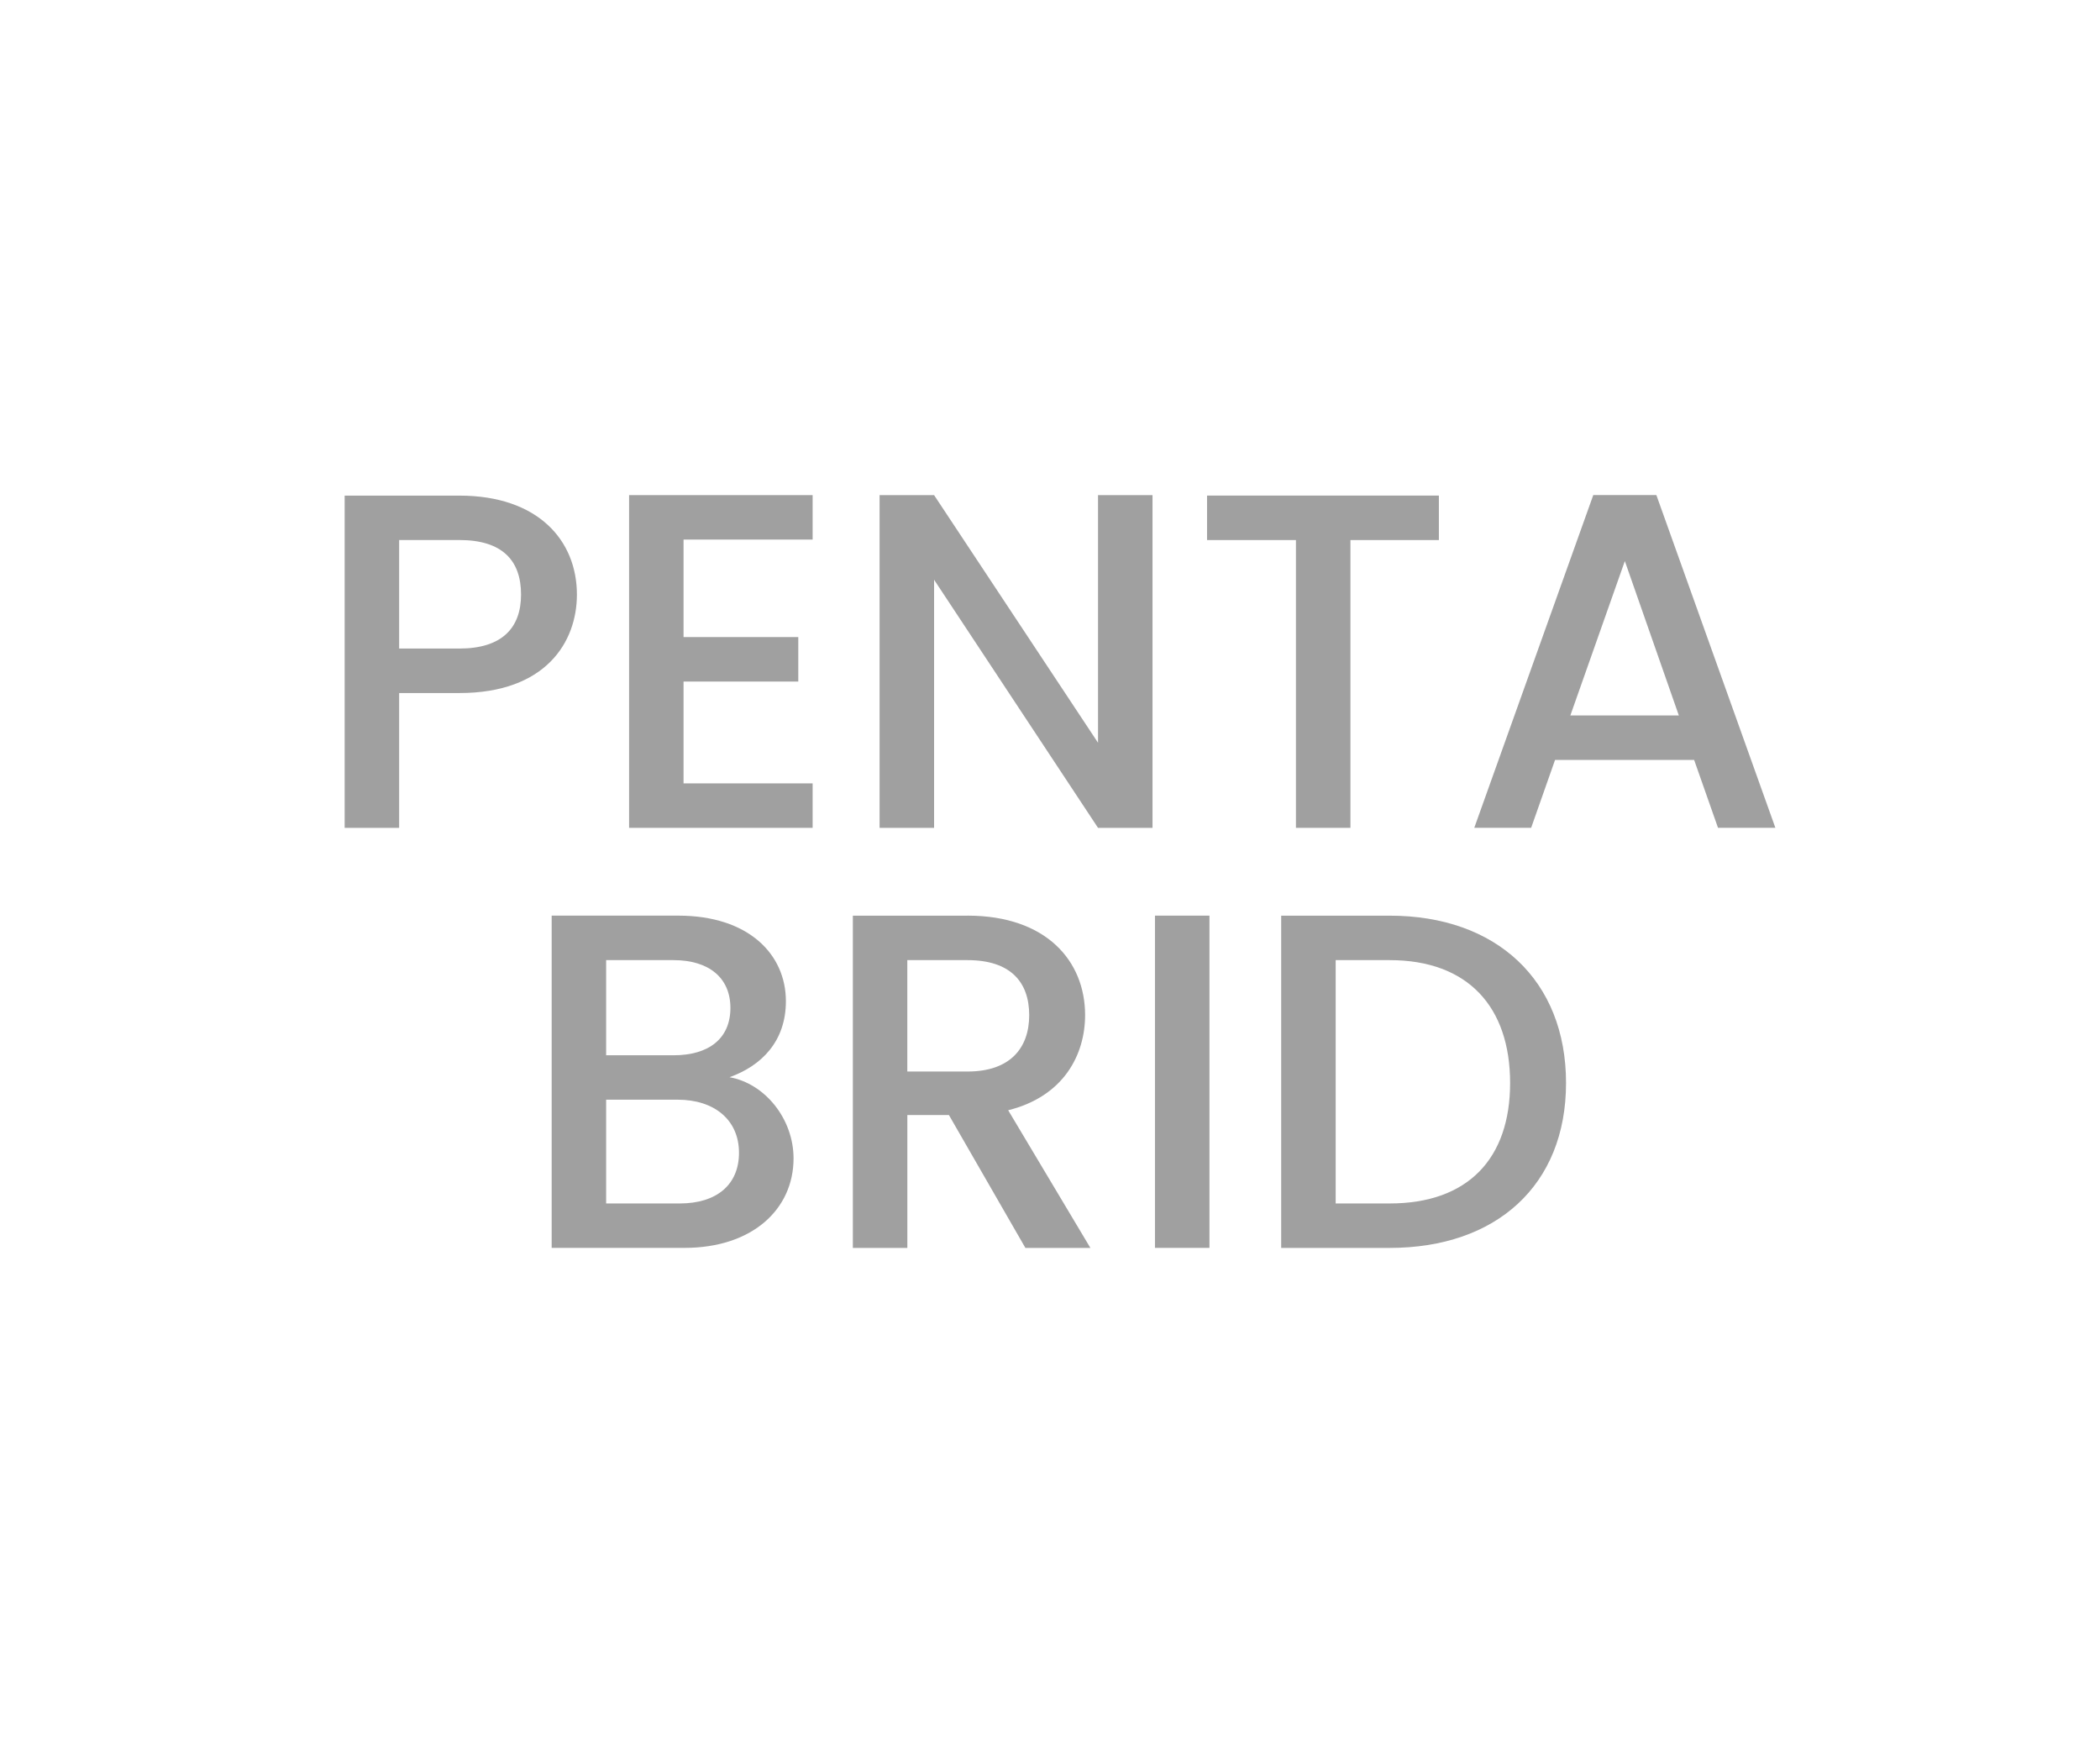 <?xml version="1.0" encoding="utf-8"?>
<!-- Generator: Adobe Illustrator 26.5.0, SVG Export Plug-In . SVG Version: 6.00 Build 0)  -->
<svg version="1.1" id="Layer_1" xmlns="http://www.w3.org/2000/svg" xmlns:xlink="http://www.w3.org/1999/xlink" x="0px" y="0px"
	 viewBox="0 0 60 50" style="enable-background:new 0 0 60 50;" xml:space="preserve">
<style type="text/css">
	.st0{fill:#A0A0A0;}
	.st1{fill:#ED1C24;}
	.st2{fill:#231F20;}
	.st3{fill:none;}
	.st4{fill:#FFFFFF;}
	.st5{opacity:0.71;}
	.st6{opacity:0.3;}
</style>
<g>
	<g>
		<path class="st0" d="M13.125,19.798h-1.721v3.851H9.847v-9.491h3.277c2.253,0,3.359,1.284,3.359,2.827
			C16.484,18.336,15.597,19.798,13.125,19.798z M13.125,18.527c1.215,0,1.762-0.587,1.762-1.543c0-0.983-0.546-1.557-1.762-1.557
			h-1.721v3.1H13.125z"/>
		<path class="st0" d="M23.218,15.414h-3.688v2.785h3.278v1.271h-3.278v2.909h3.688v1.27h-5.244v-9.505h5.244V15.414z"/>
		<path class="st0" d="M32.929,14.144v9.505h-1.557l-4.684-7.088v7.088h-1.557v-9.505h1.557l4.684,7.074v-7.074H32.929z"/>
		<path class="st0" d="M34.487,14.157h6.624v1.271h-2.527v8.221h-1.557v-8.221h-2.54V14.157z"/>
		<path class="st0" d="M48.404,21.709H44.43l-0.683,1.939h-1.625l3.4-9.505h1.803l3.4,9.505h-1.639L48.404,21.709z M46.424,16.028
			l-1.557,4.411h3.1L46.424,16.028z"/>
		<path class="st0" d="M19.558,35.648h-3.796v-9.491h3.619c2.008,0,3.073,1.106,3.073,2.444c0,1.147-0.696,1.844-1.611,2.172
			c1.011,0.178,1.83,1.188,1.83,2.321C22.671,34.543,21.497,35.648,19.558,35.648z M19.244,27.428h-1.926v2.718h1.926
			c1.01,0,1.625-0.479,1.625-1.353C20.869,27.933,20.254,27.428,19.244,27.428z M19.366,31.415h-2.048v2.964h2.103
			c1.052,0,1.693-0.533,1.693-1.448C21.114,31.988,20.404,31.415,19.366,31.415z"/>
		<path class="st0" d="M27.644,26.157c2.253,0,3.359,1.298,3.359,2.841c0,1.12-0.601,2.321-2.198,2.718l2.349,3.933h-1.857
			l-2.185-3.796h-1.188v3.796h-1.557v-9.491H27.644z M27.644,27.428h-1.721v3.182h1.721c1.215,0,1.762-0.669,1.762-1.611
			C29.405,28.042,28.859,27.428,27.644,27.428z"/>
		<path class="st0" d="M32.999,26.157h1.557v9.491h-1.557V26.157z"/>
		<path class="st0" d="M44.744,30.938c0,2.922-1.994,4.711-5.039,4.711h-3.1v-9.491h3.1C42.75,26.157,44.744,28.001,44.744,30.938z
			 M39.705,34.379c2.239,0,3.441-1.284,3.441-3.441c0-2.172-1.202-3.51-3.441-3.51h-1.543v6.951H39.705z"/>
	</g>
</g>
</svg>
